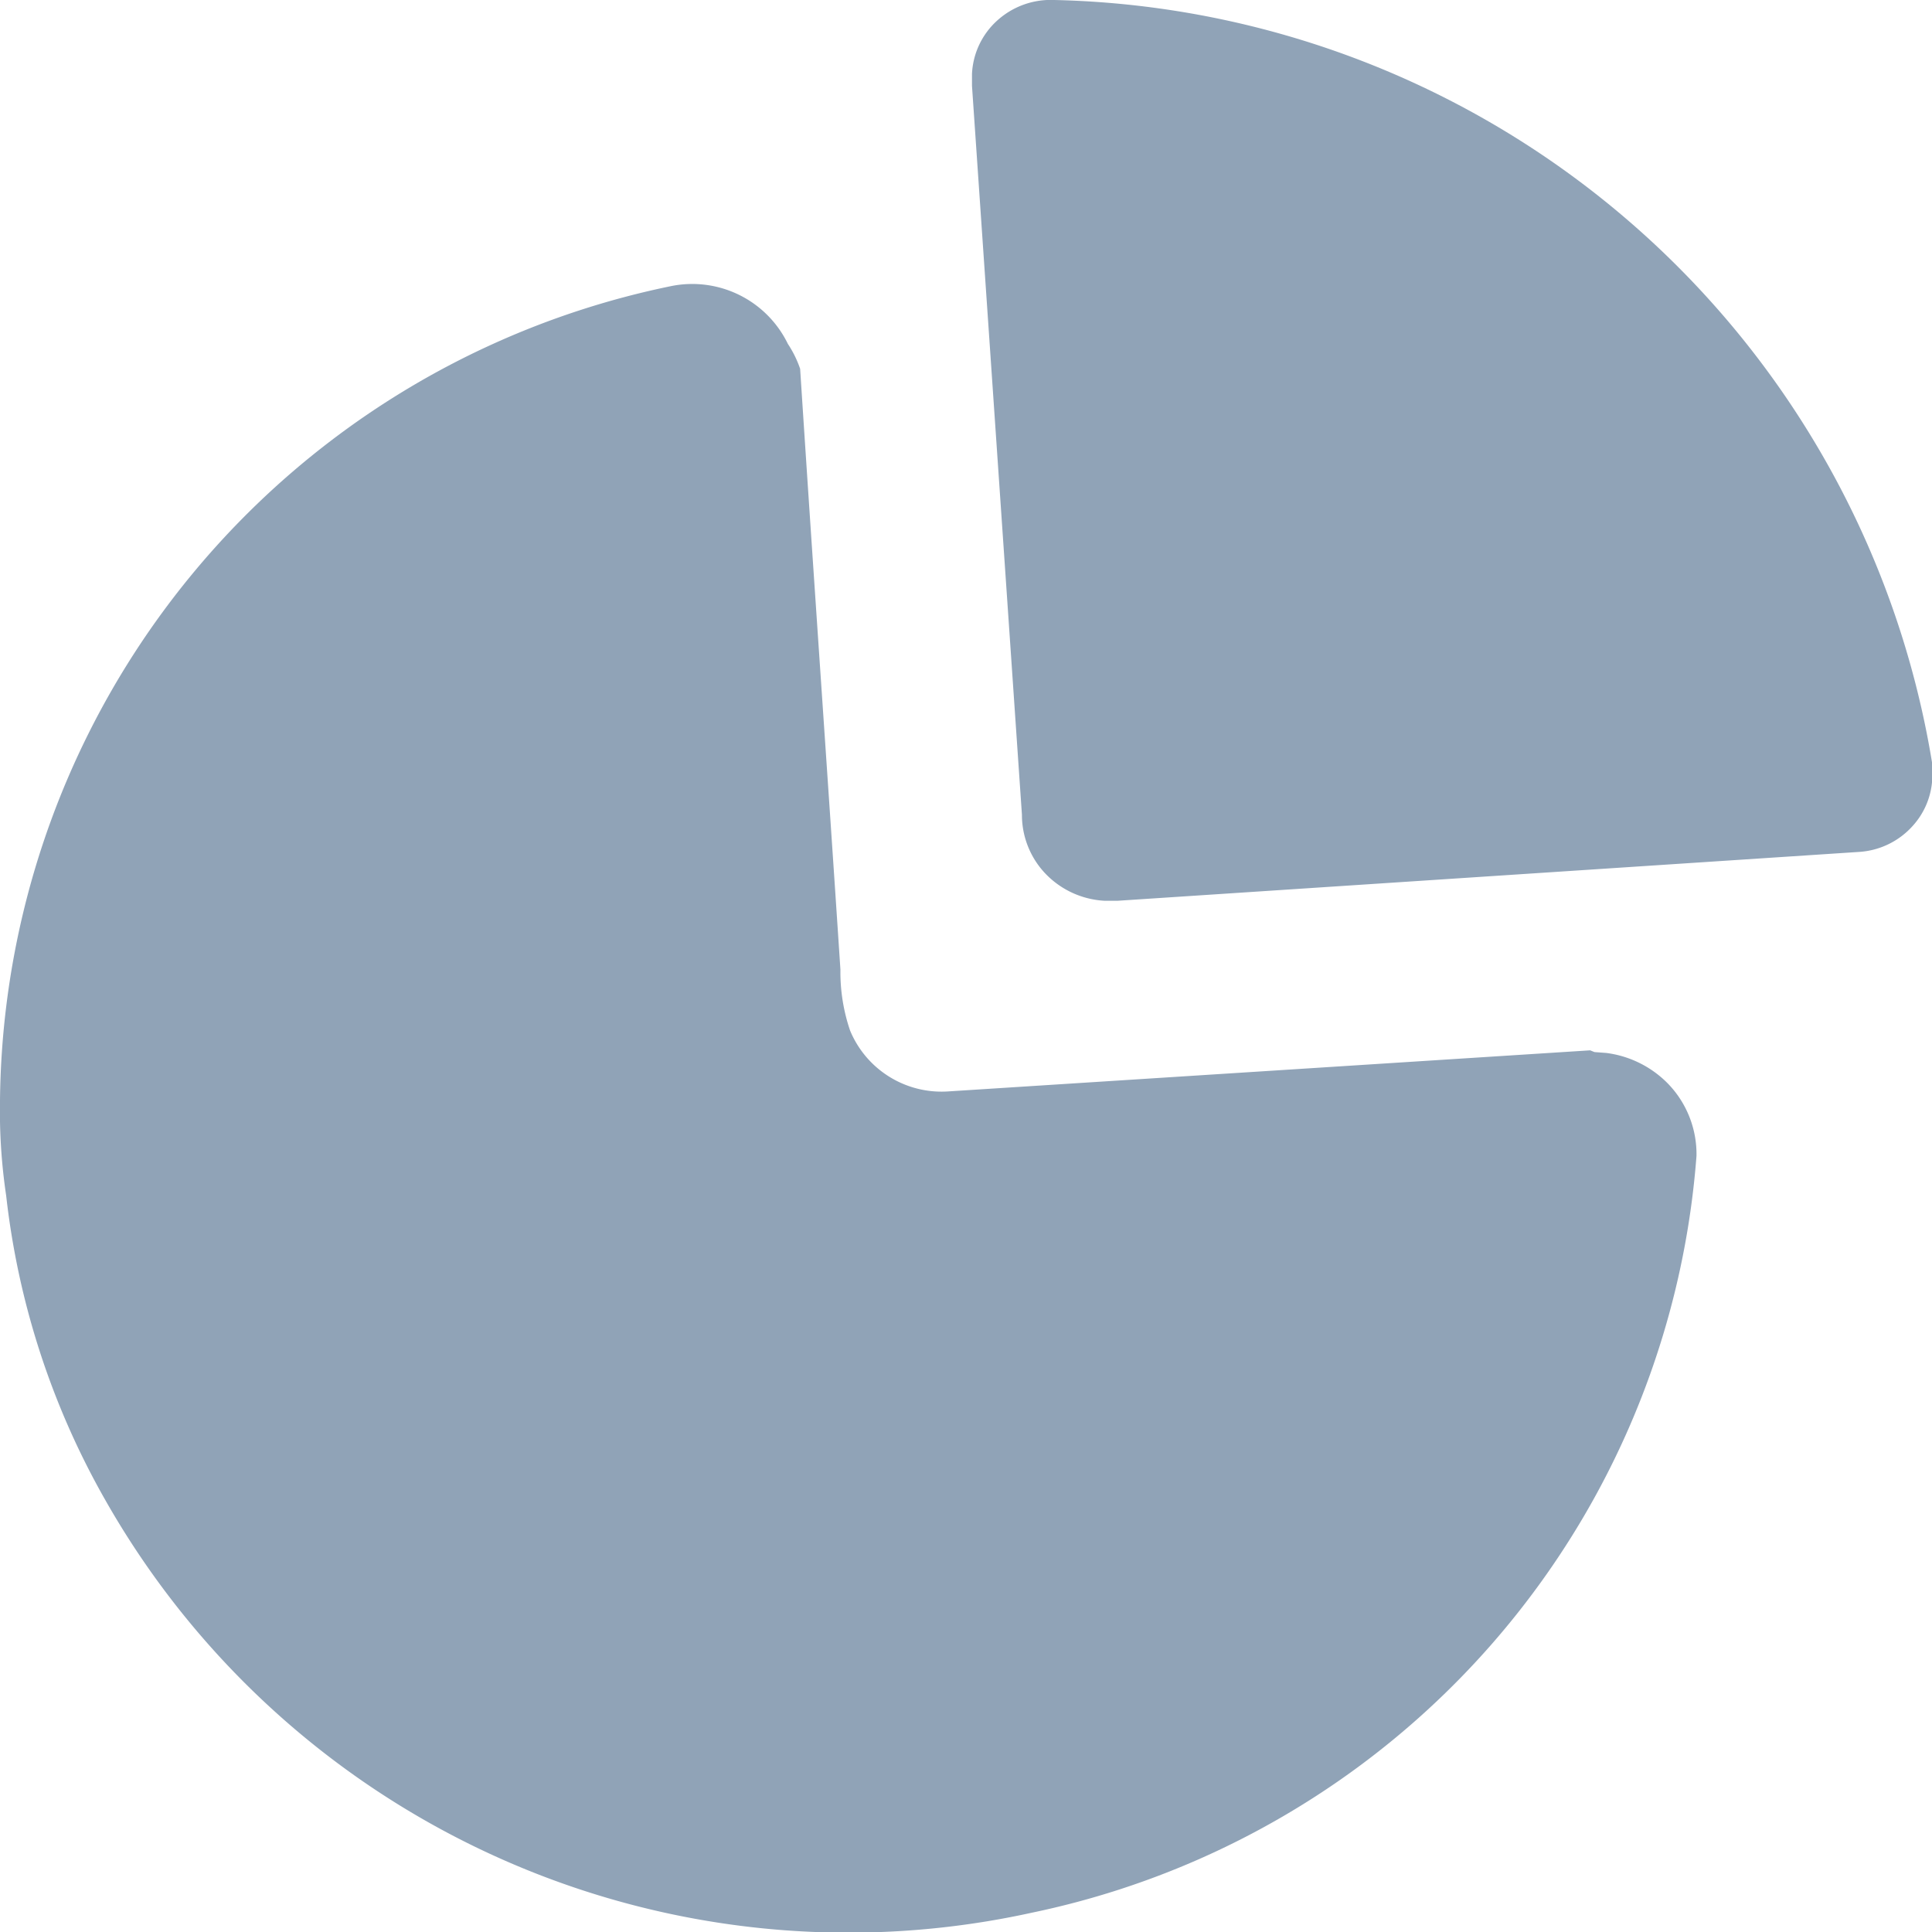 <svg xmlns="http://www.w3.org/2000/svg" width="20" height="20" viewBox="0 0 20 20">
  <path id="special_sales" data-name="special sales" d="M6.956,2.96a1.1,1.1,0,0,1,1.2.6,1.119,1.119,0,0,1,.127.258c.136,2.1.281,4.158.417,6.219a1.877,1.877,0,0,0,.1.631,1.025,1.025,0,0,0,1.005.631h0l6.656-.426.045.018.121.009a1.086,1.086,0,0,1,.635.313,1.048,1.048,0,0,1,.3.753A8.671,8.671,0,0,1,10.683,19.8a8.845,8.845,0,0,1-9.6-4.284A8.215,8.215,0,0,1,.064,12.378,5.955,5.955,0,0,1,0,11.391,8.694,8.694,0,0,1,6.956,2.96ZM10.913,0A9.421,9.421,0,0,1,20,7.891a.244.244,0,0,1,0,.08h0V8.1a.783.783,0,0,1-.2.45.812.812,0,0,1-.555.269h0l-7.679.506-.127,0a.915.915,0,0,1-.567-.233.881.881,0,0,1-.293-.658h0L10.062.889V.765A.793.793,0,0,1,10.326.21.824.824,0,0,1,10.913,0Z" fill="#90a3b7"/>
</svg>
